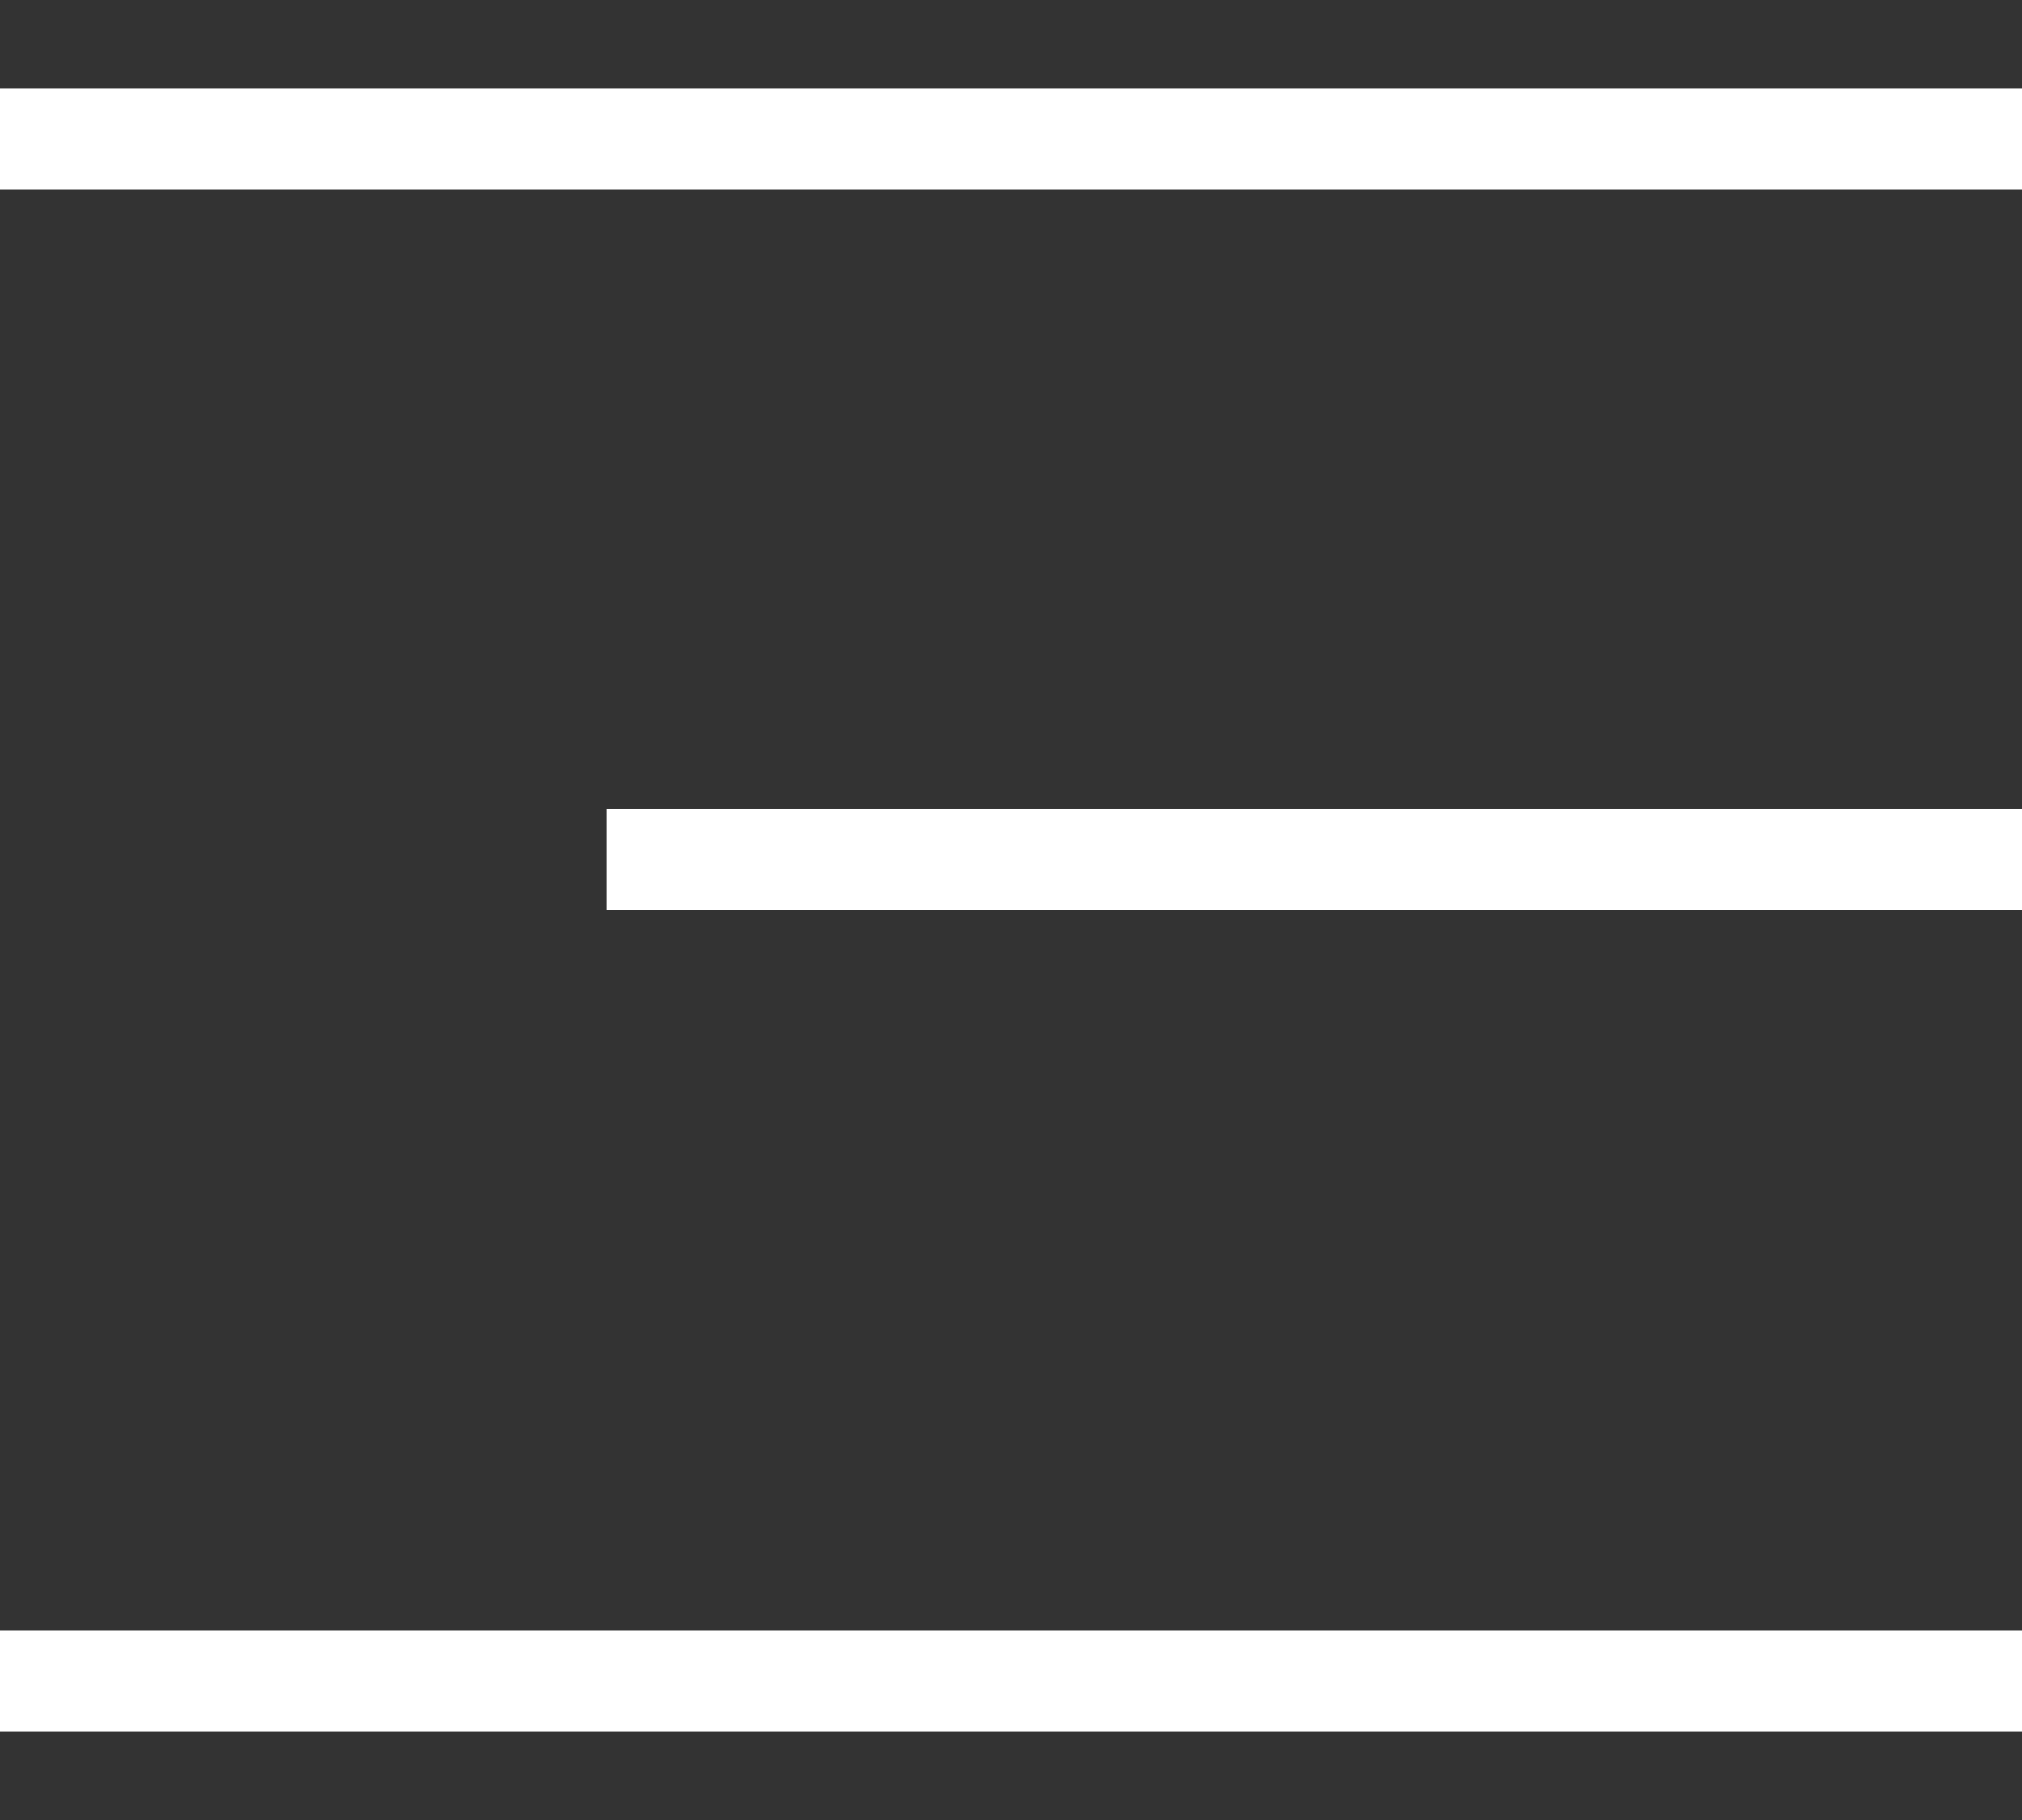 <svg width="20" height="18" viewBox="0 0 20 18" fill="none" xmlns="http://www.w3.org/2000/svg">
<rect x="0" y="0" width="20" height="18" fill="#333333" stroke="none"/>
<rect y="0.875" width="20" height="1" fill="white"/>
<rect y="16.125" width="20" height="1" fill="white"/>
<rect x="6" y="8" width="14" height="1" fill="white"/>
</svg>
